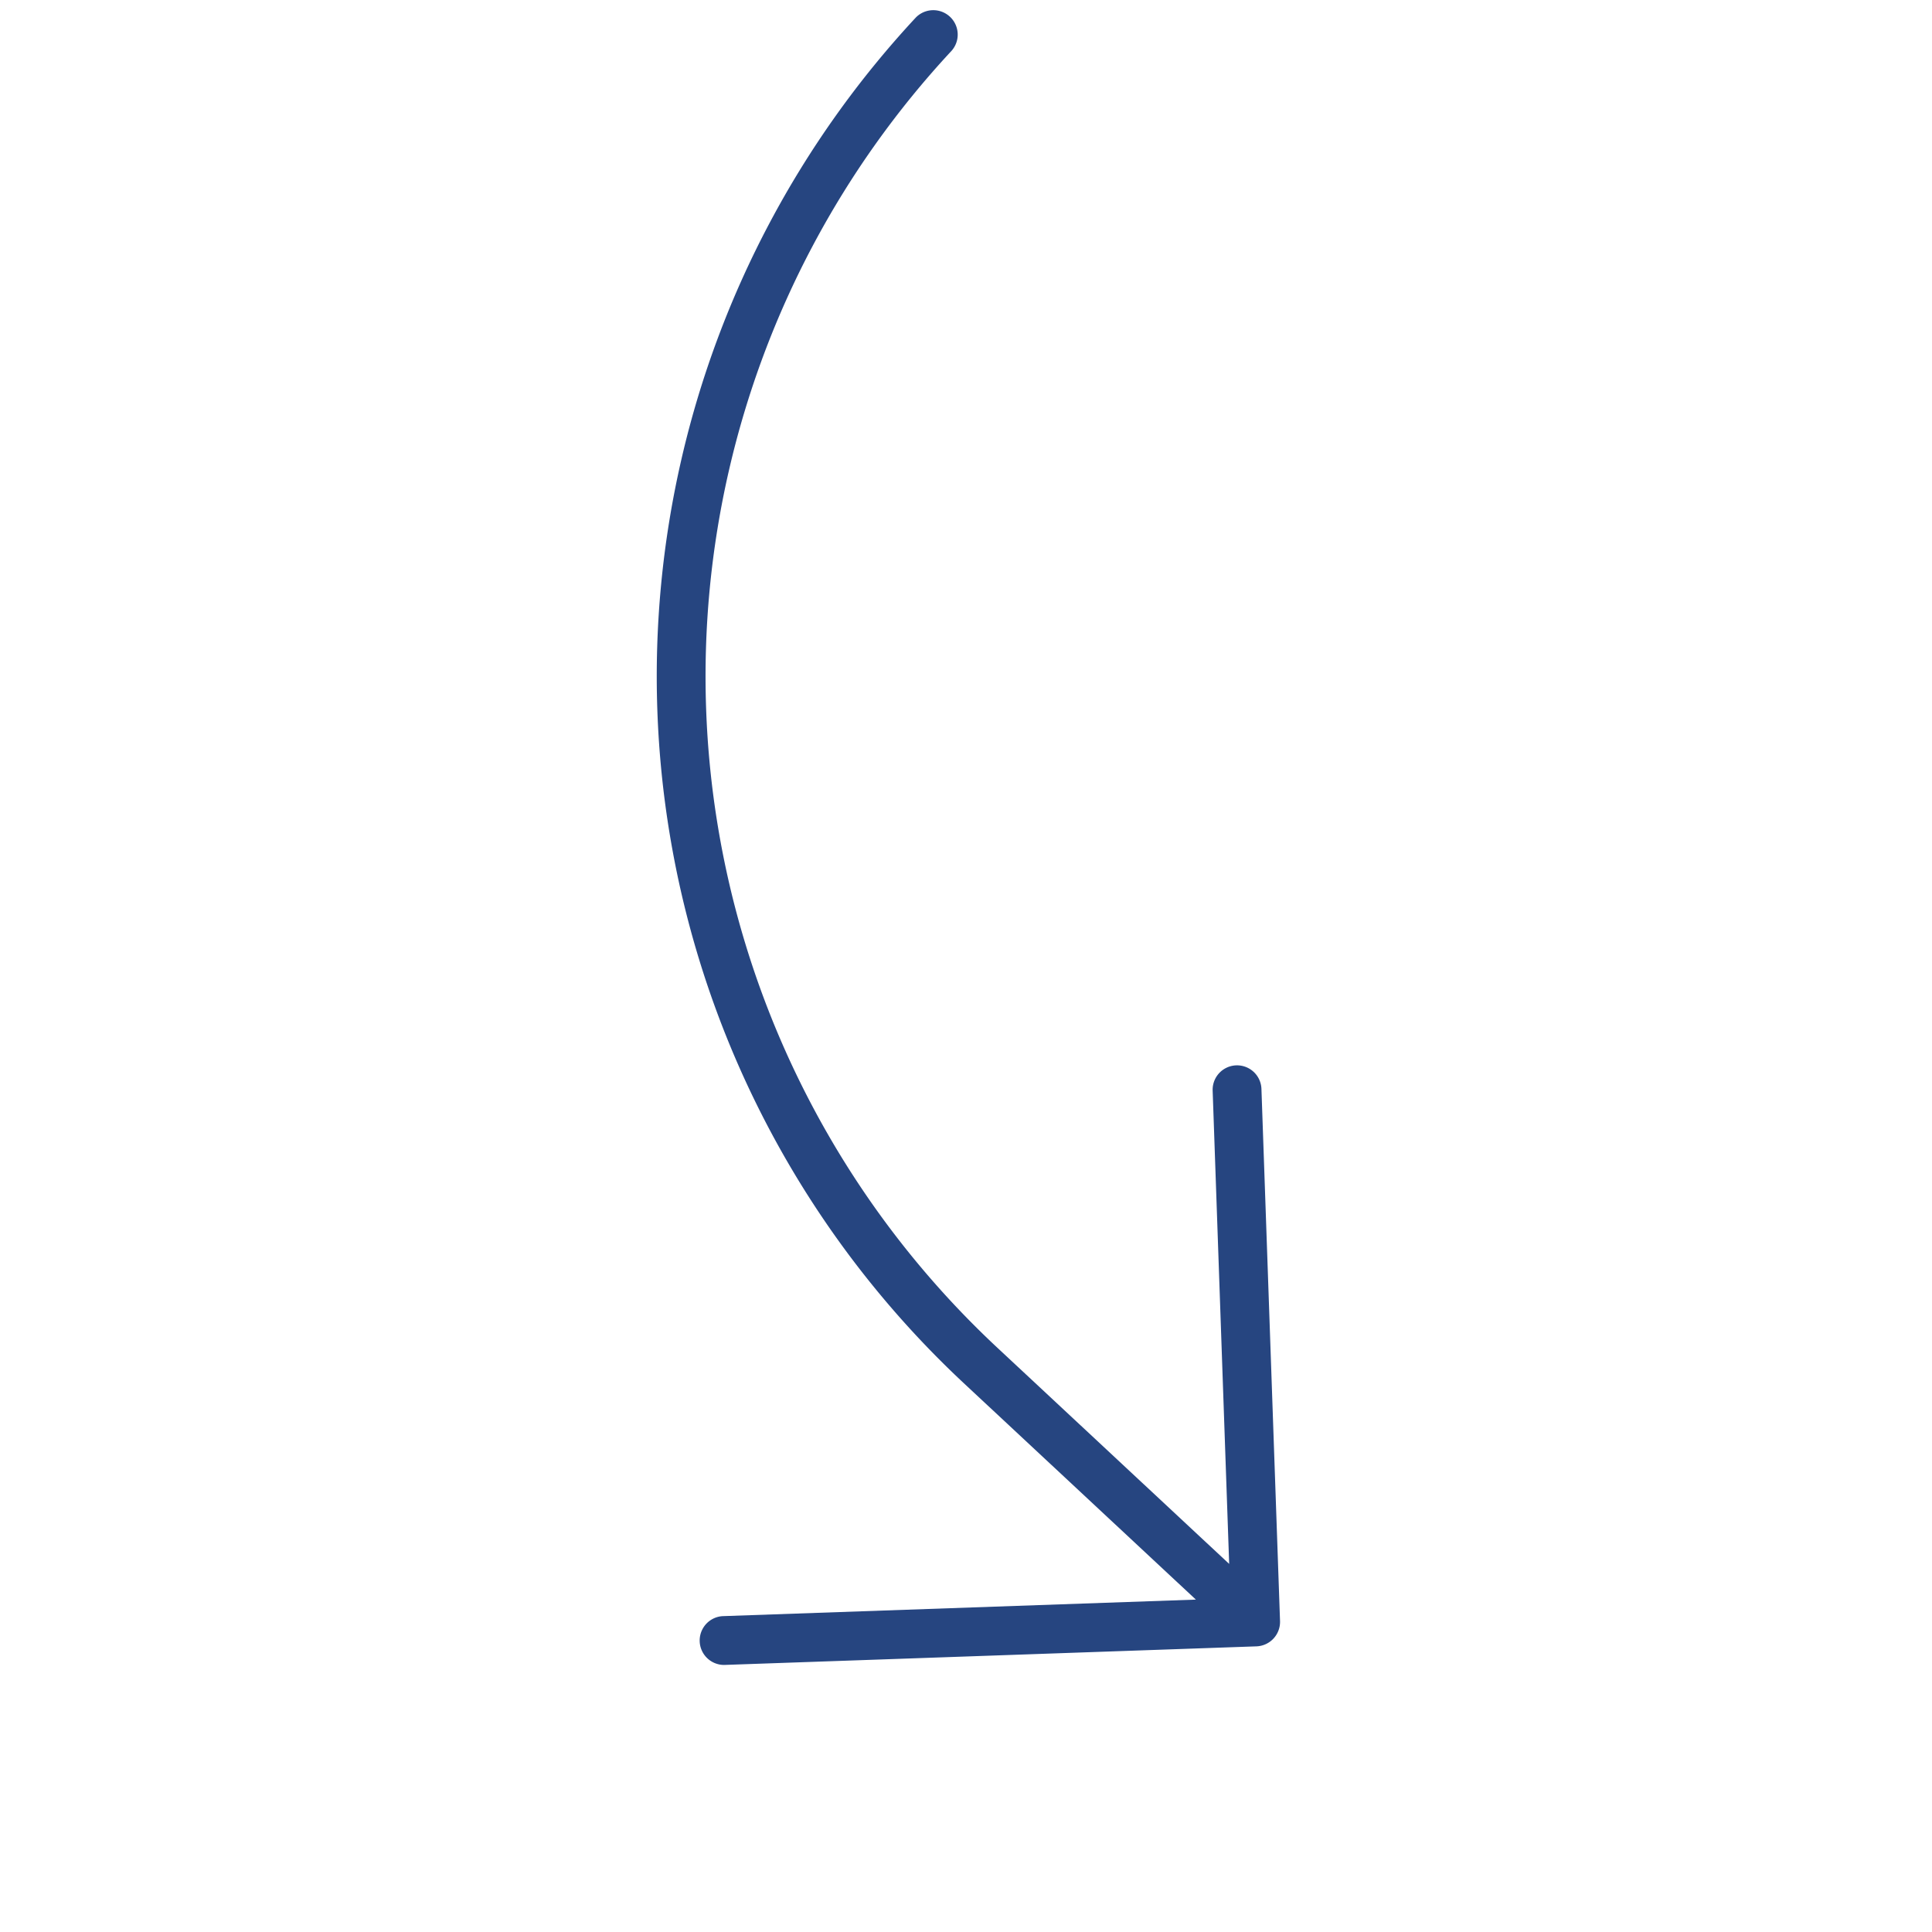 <svg xmlns="http://www.w3.org/2000/svg" xmlns:xlink="http://www.w3.org/1999/xlink" width="140.657" height="140.656" viewBox="0 0 140.657 140.656">
  <defs>
    <clipPath id="clip-path">
      <rect id="Rectangle_1" data-name="Rectangle 1" width="99.531" height="99.508" fill="#264580"/>
    </clipPath>
  </defs>
  <g id="Group_62" data-name="Group 62" transform="translate(72.793 140.656) rotate(-137)">
    <g id="Group_1" data-name="Group 1" clip-path="url(#clip-path)">
      <path id="Path_6" data-name="Path 6" d="M99.531,97.764a1.778,1.778,0,0,1-3.555,0A66.855,66.855,0,0,0,29.2,30.985H6.066L30.454,55.374a1.777,1.777,0,0,1-2.513,2.513L.519,30.466a1.783,1.783,0,0,1,0-2.516L27.941.528a1.778,1.778,0,0,1,2.513,2.513L6.066,27.431H29.2A70.414,70.414,0,0,1,99.531,97.764" transform="translate(0 0)" fill="#264580"/>
    </g>
  </g>
</svg>
